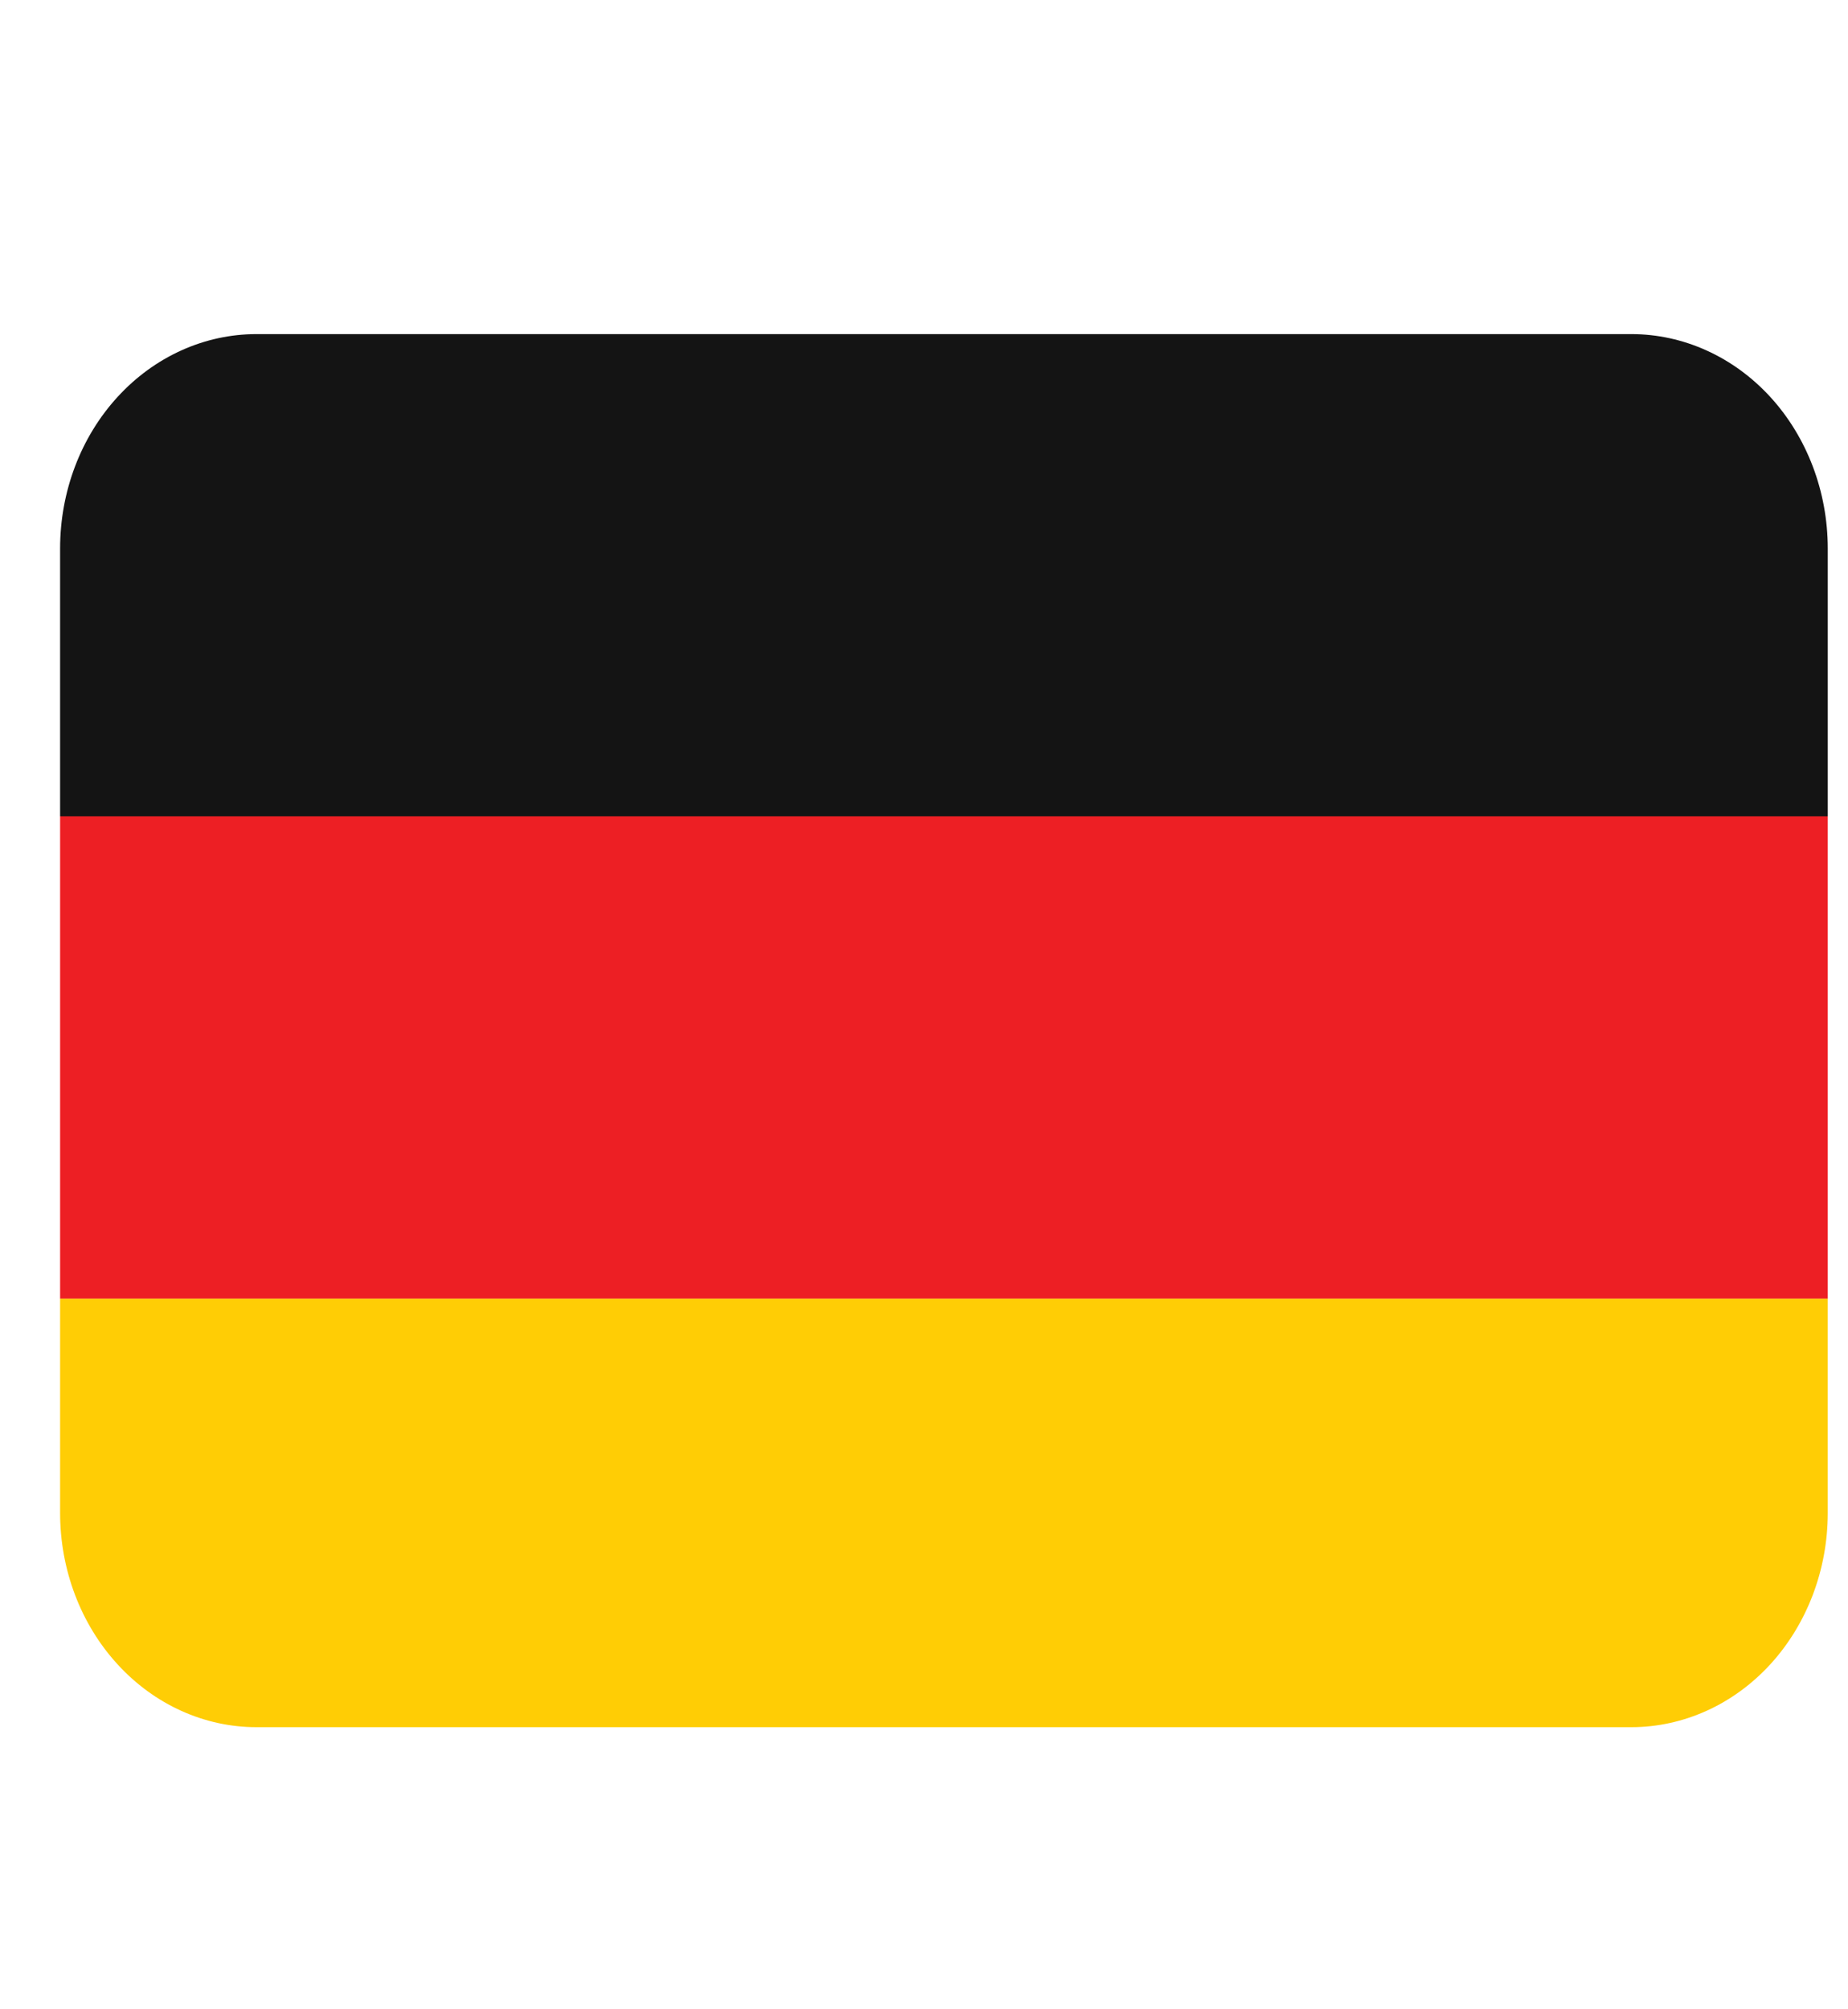 <svg width="23" height="25" viewBox="0 0 23 25" fill="none" xmlns="http://www.w3.org/2000/svg">
<g id="twemoji:flag-germany" clip-path="url(#clip0_27_57)">
<path id="Vector" d="M0.748 18.824C0.748 19.531 1.005 20.209 1.464 20.709C1.922 21.209 2.544 21.49 3.192 21.49H20.303C20.951 21.49 21.573 21.209 22.032 20.709C22.49 20.209 22.748 19.531 22.748 18.824V16.157H0.748V18.824Z" fill="#FFCD05"/>
<path id="Vector_2" d="M0.748 10.157H22.748V16.157H0.748V10.157Z" fill="#ED1F24"/>
<path id="Vector_3" d="M20.303 4.157H3.192C2.544 4.157 1.922 4.438 1.464 4.938C1.005 5.438 0.748 6.117 0.748 6.824L0.748 10.157H22.748V6.824C22.748 6.117 22.49 5.438 22.032 4.938C21.573 4.438 20.951 4.157 20.303 4.157Z" fill="#141414"/>
</g>
<defs>
<clipPath id="clip0_27_57">
<rect width="22" height="24" fill="white" transform="translate(0.748 0.824)"/>
</clipPath>
</defs>
</svg>
